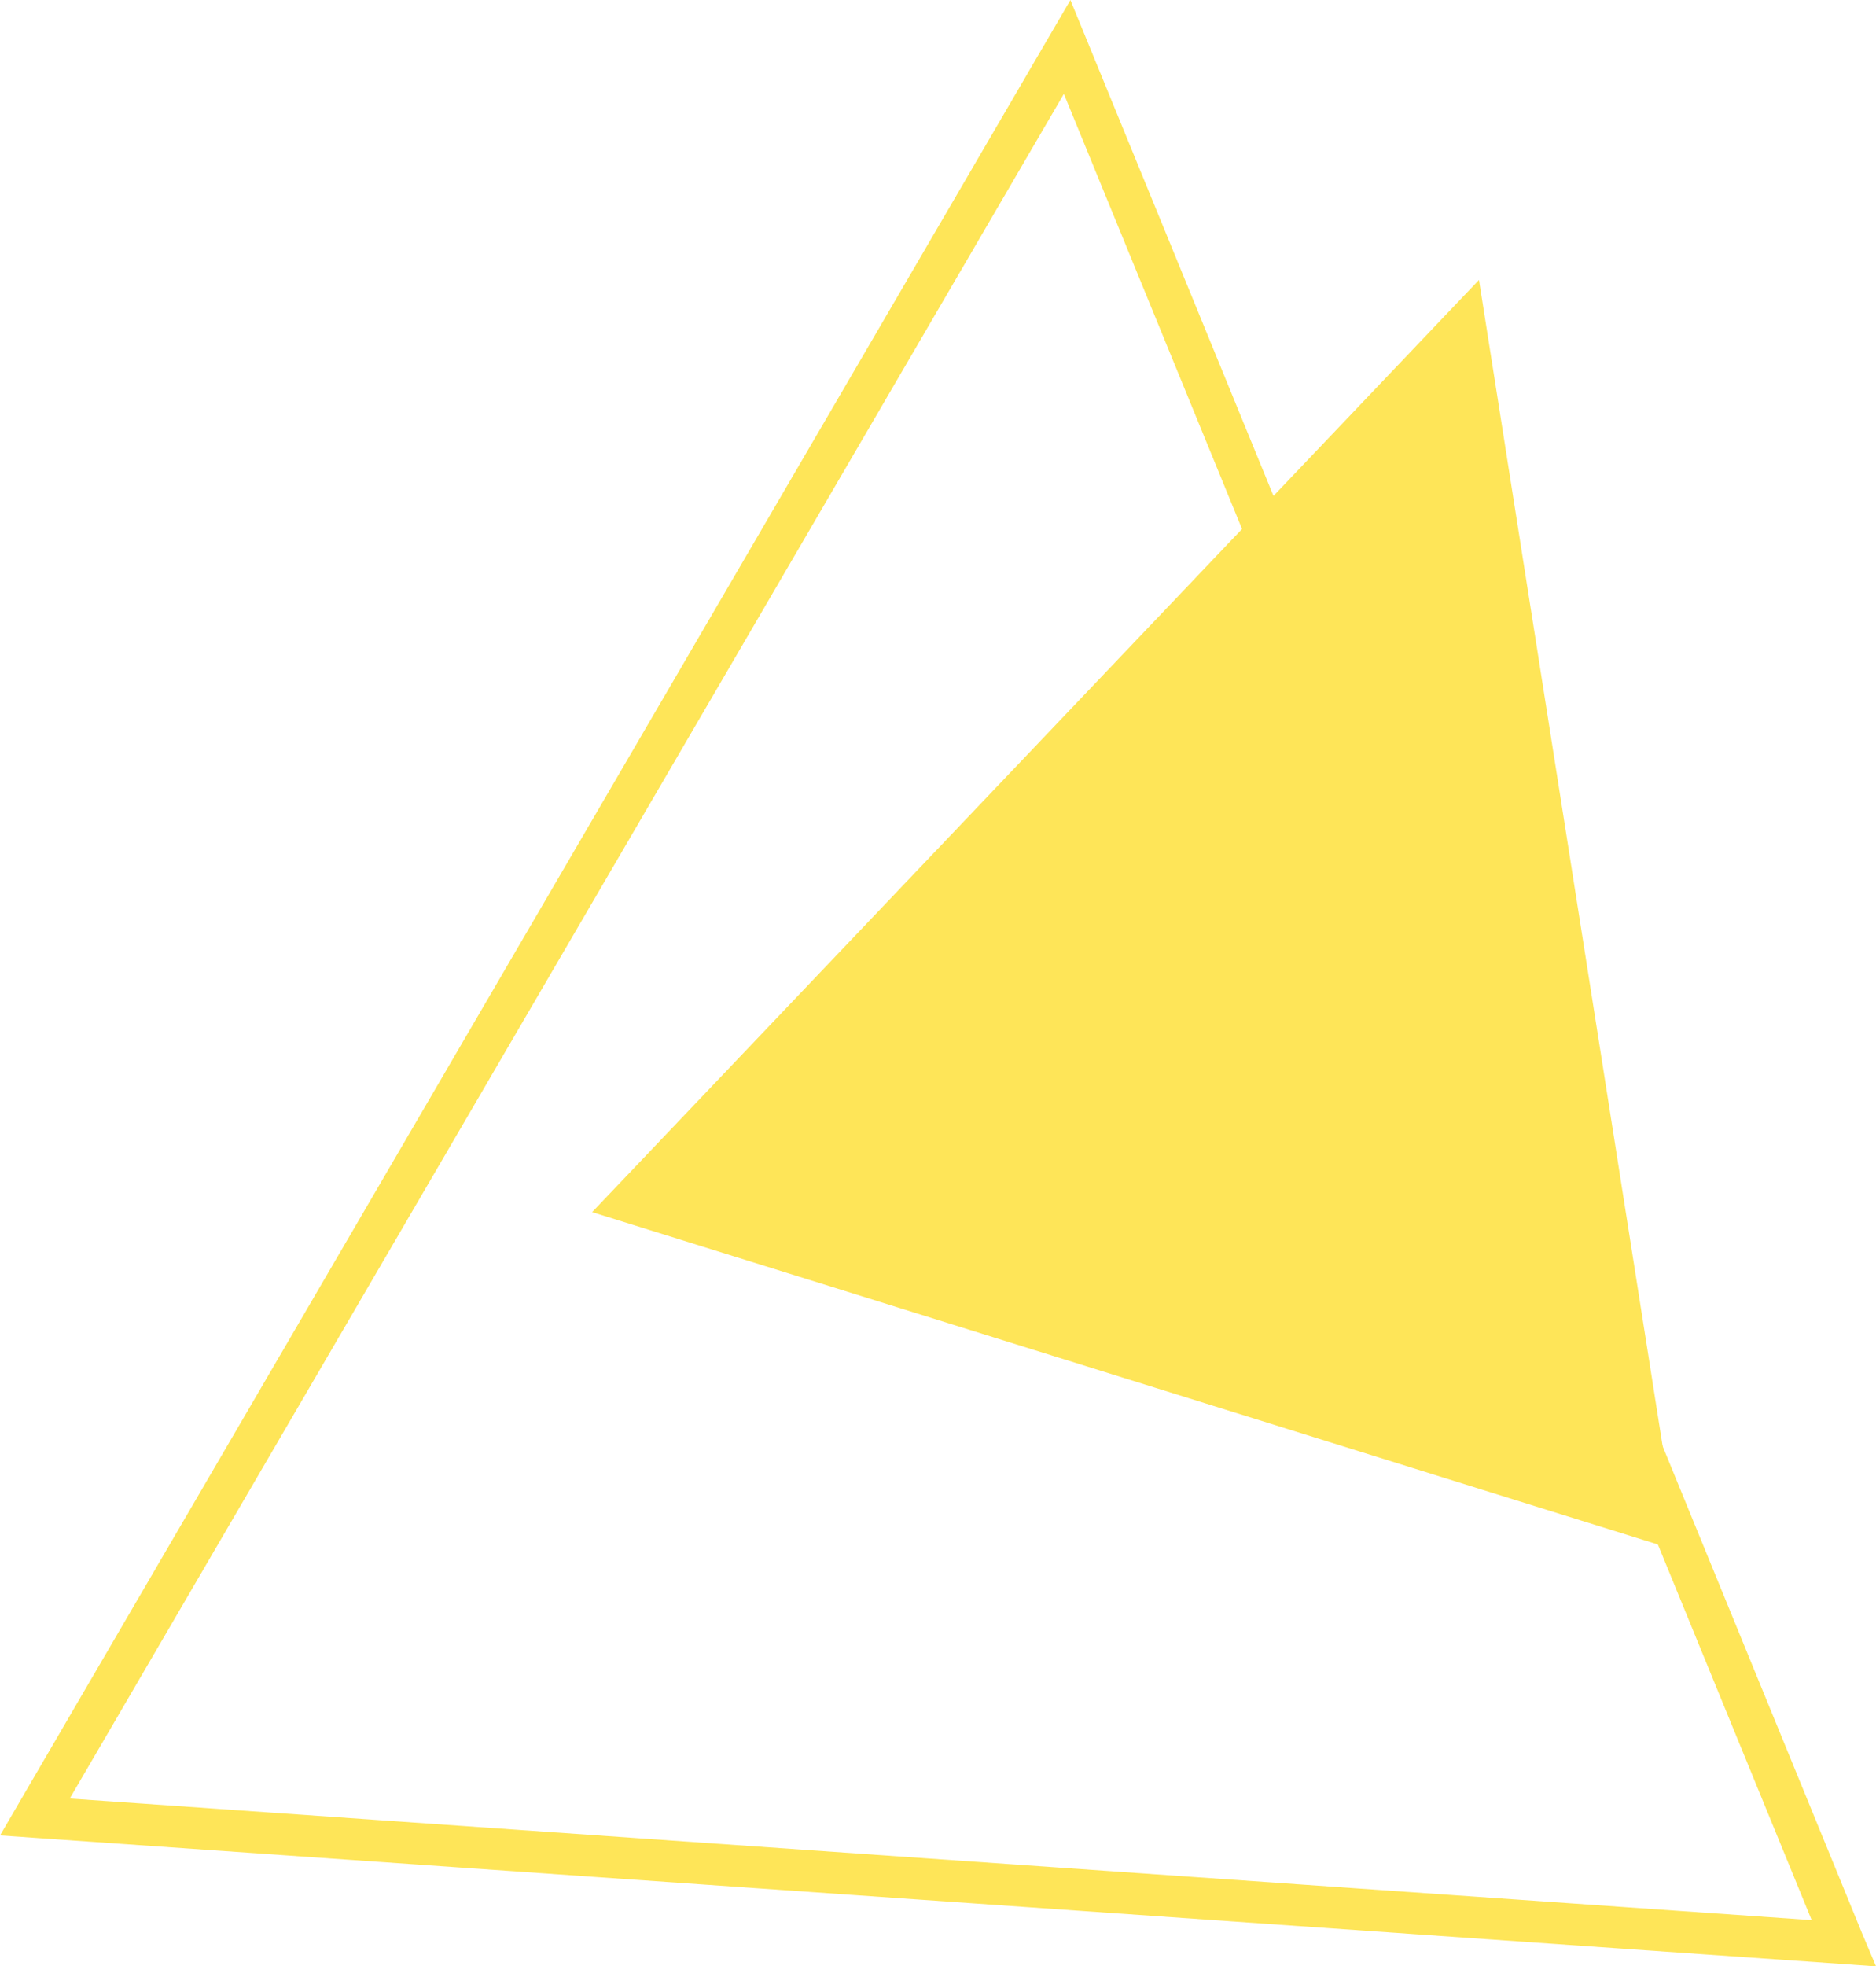 <?xml version="1.0" encoding="UTF-8" standalone="no"?><svg xmlns="http://www.w3.org/2000/svg" xmlns:xlink="http://www.w3.org/1999/xlink" fill="#000000" height="2832.6" preserveAspectRatio="xMidYMid meet" version="1" viewBox="720.8 658.1 2703.4 2832.6" width="2703.4" zoomAndPan="magnify"><g id="change1_1"><path d="M3424.27,3490.73l-51.1-3.58l-81.28-5.68l-116.61-8.13l-35.98-2.5l-937.89-65.46l-81.88-5.7l-1350.56-94.25 l-48.12-3.38L2263.31,658.12l168.47,411.21l25.45,62.16l5.17,12.57l42.27,103.21l25.44,62.12l47.45,115.82l25.46,62.13 l72.87,177.95l47.46,115.78l25.45,62.14l47.44,115.81l25.44,62.13l54.52,133.08l18.39,44.86l47.43,115.82l72.9,177.94l37.42,91.39 l35.47,86.56l25.45,62.14l47.44,115.81l25.46,62.14l47.44,115.81l25.44,62.14l84.09,205.22l61.62,150.5L3424.27,3490.73z M821.3,3248.96l211.92,14.77l77.67,5.43l156.81,10.94l856,59.74l120.41,8.38l195.94,13.68l152.6,10.65l81.87,5.72l136.22,9.51 l98.27,6.85l234.46,16.36l35.98,2.5l152.09,10.61L2253.88,793.36l-90.19,154.6L1935.1,1339.8l-122.68,210.28l-228.58,391.81 l-351.24,602.09l-92.74,158.94l-29.92,51.3l-228.61,391.86L821.3,3248.96z" fill="#fee558"/></g><g id="change2_1"><path d="M3140.55 2892.55L3139.5 2892.22 3139.14 2892.11 3090.3 2876.88 3020.22 2855.03 2998.58 2848.3 2949.38 2832.96 2857.68 2804.37 2808.47 2789.02 2798.62 2785.96 2716.76 2760.43 2679.7 2748.87 2667.56 2745.09 2575.85 2716.5 2526.64 2701.15 2458.09 2679.78 2434.94 2672.57 2385.73 2657.23 2339.17 2642.72 2294.02 2628.64 2244.82 2613.3 2153.11 2584.71 2117.57 2573.63 2103.9 2569.37 2012.2 2540.78 1998.67 2536.56 1962.99 2525.43 1871.29 2496.84 1822.08 2481.5 1777.05 2467.47 1730.37 2452.91 1681.16 2437.56 1658.14 2430.39 1589.44 2408.98 1574.08 2404.19 1646.54 2328.06 1842.94 2121.69 1868.65 2094.67 1948.33 2010.97 2123.3 1827.12 2144.72 1804.61 2250.1 1693.87 2446.49 1487.53 2551.89 1376.78 2597.92 1328.42 2748.28 1170.42 2852.09 1061.35 2858.55 1102.38 2867.91 1161.83 2870.78 1180.02 2877.35 1221.67 2889.58 1299.31 2896.13 1340.97 2897.47 1349.43 2908.37 1418.59 2913.32 1450.09 2914.92 1460.25 2927.15 1537.88 2933.72 1579.53 2942.87 1637.68 2945.94 1657.17 2952.5 1698.82 2958.73 1738.33 2964.74 1776.44 2971.3 1818.09 2983.53 1895.73 2988.28 1925.94 2990.08 1937.38 3002.31 2015.02 3004.14 2026.59 3008.88 2056.67 3021.1 2134.3 3027.67 2175.96 3033.69 2214.19 3039.9 2253.59 3046.46 2295.24 3049.54 2314.84 3058.68 2372.88 3065.24 2414.53 3077.47 2492.16 3079.1 2502.44 3084.04 2533.82 3094.96 2603.11 3096.27 2611.45 3102.83 2653.1 3115.06 2730.72 3121.63 2772.38 3124.51 2790.68 3133.85 2850.01 3140.35 2891.36 3140.4 2891.66z" fill="#fee558"/></g></svg>